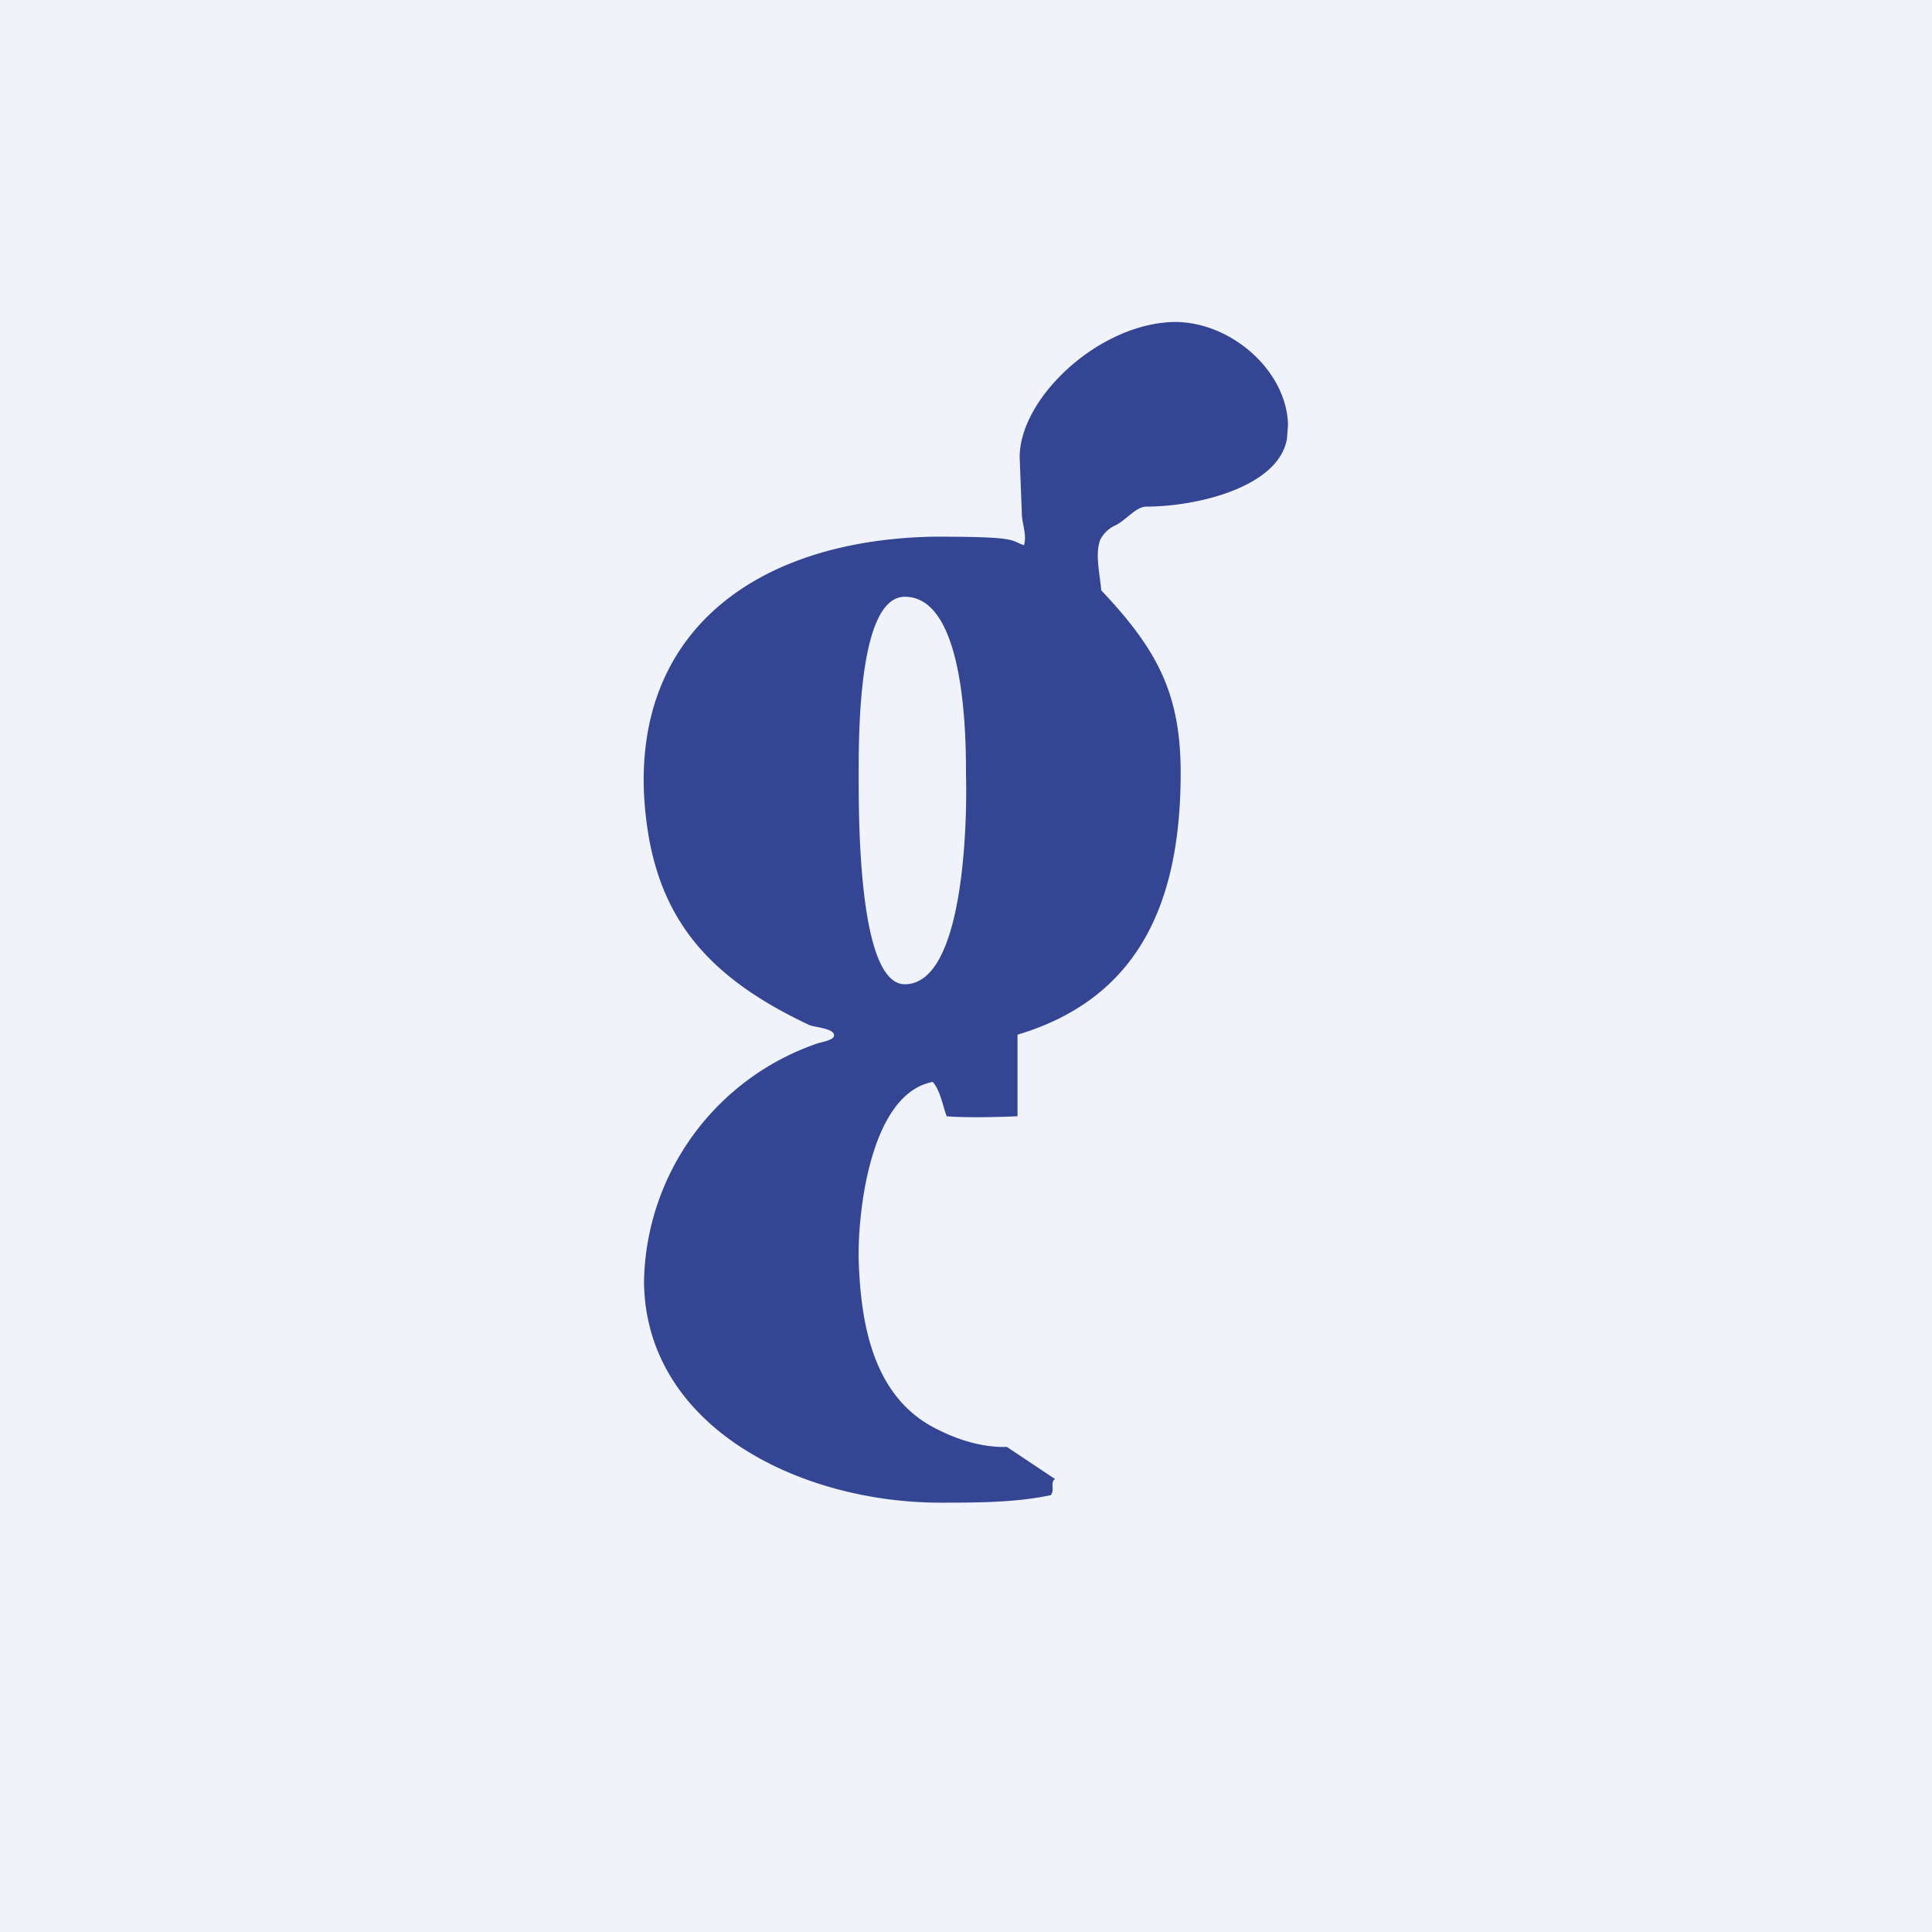 <!-- by TradingView --><svg width="18" height="18" viewBox="0 0 18 18" xmlns="http://www.w3.org/2000/svg"><path fill="#F0F3FA" d="M0 0h18v18H0z"/><path d="M8.69 5c.8 0 .71.03.85.08.03-.1-.02-.2-.02-.3l-.02-.52c0-.55.73-1.24 1.43-1.26.53-.01 1.06.45 1.07.96l-.01.13c-.08.45-.84.63-1.31.63-.1 0-.2.14-.3.18a.3.3 0 0 0-.13.13c-.05.14 0 .33.01.47.52.55.74.96.74 1.7 0 1.15-.35 2.09-1.52 2.44v.76s-.43.02-.66 0c-.04-.11-.06-.24-.13-.32-.58.11-.7 1.21-.69 1.66.02.59.13 1.3.76 1.59.16.08.4.16.62.15l.45.3c-.05.03 0 .1-.04.15-.33.07-.69.07-1.03.07-1.3 0-2.74-.7-2.76-2.05a2.39 2.39 0 0 1 1.62-2.23c.03-.01.15-.03.15-.07.01-.07-.19-.08-.23-.1C6.52 9.07 6.06 8.47 6 7.4 5.93 5.85 7.08 5.03 8.7 5ZM9 7.22c0-.32 0-1.66-.57-1.66C8 5.56 8 6.82 8 7.22c0 .43 0 1.95.43 1.95.57 0 .58-1.6.57-1.95Z" fill="#344593"/></svg>